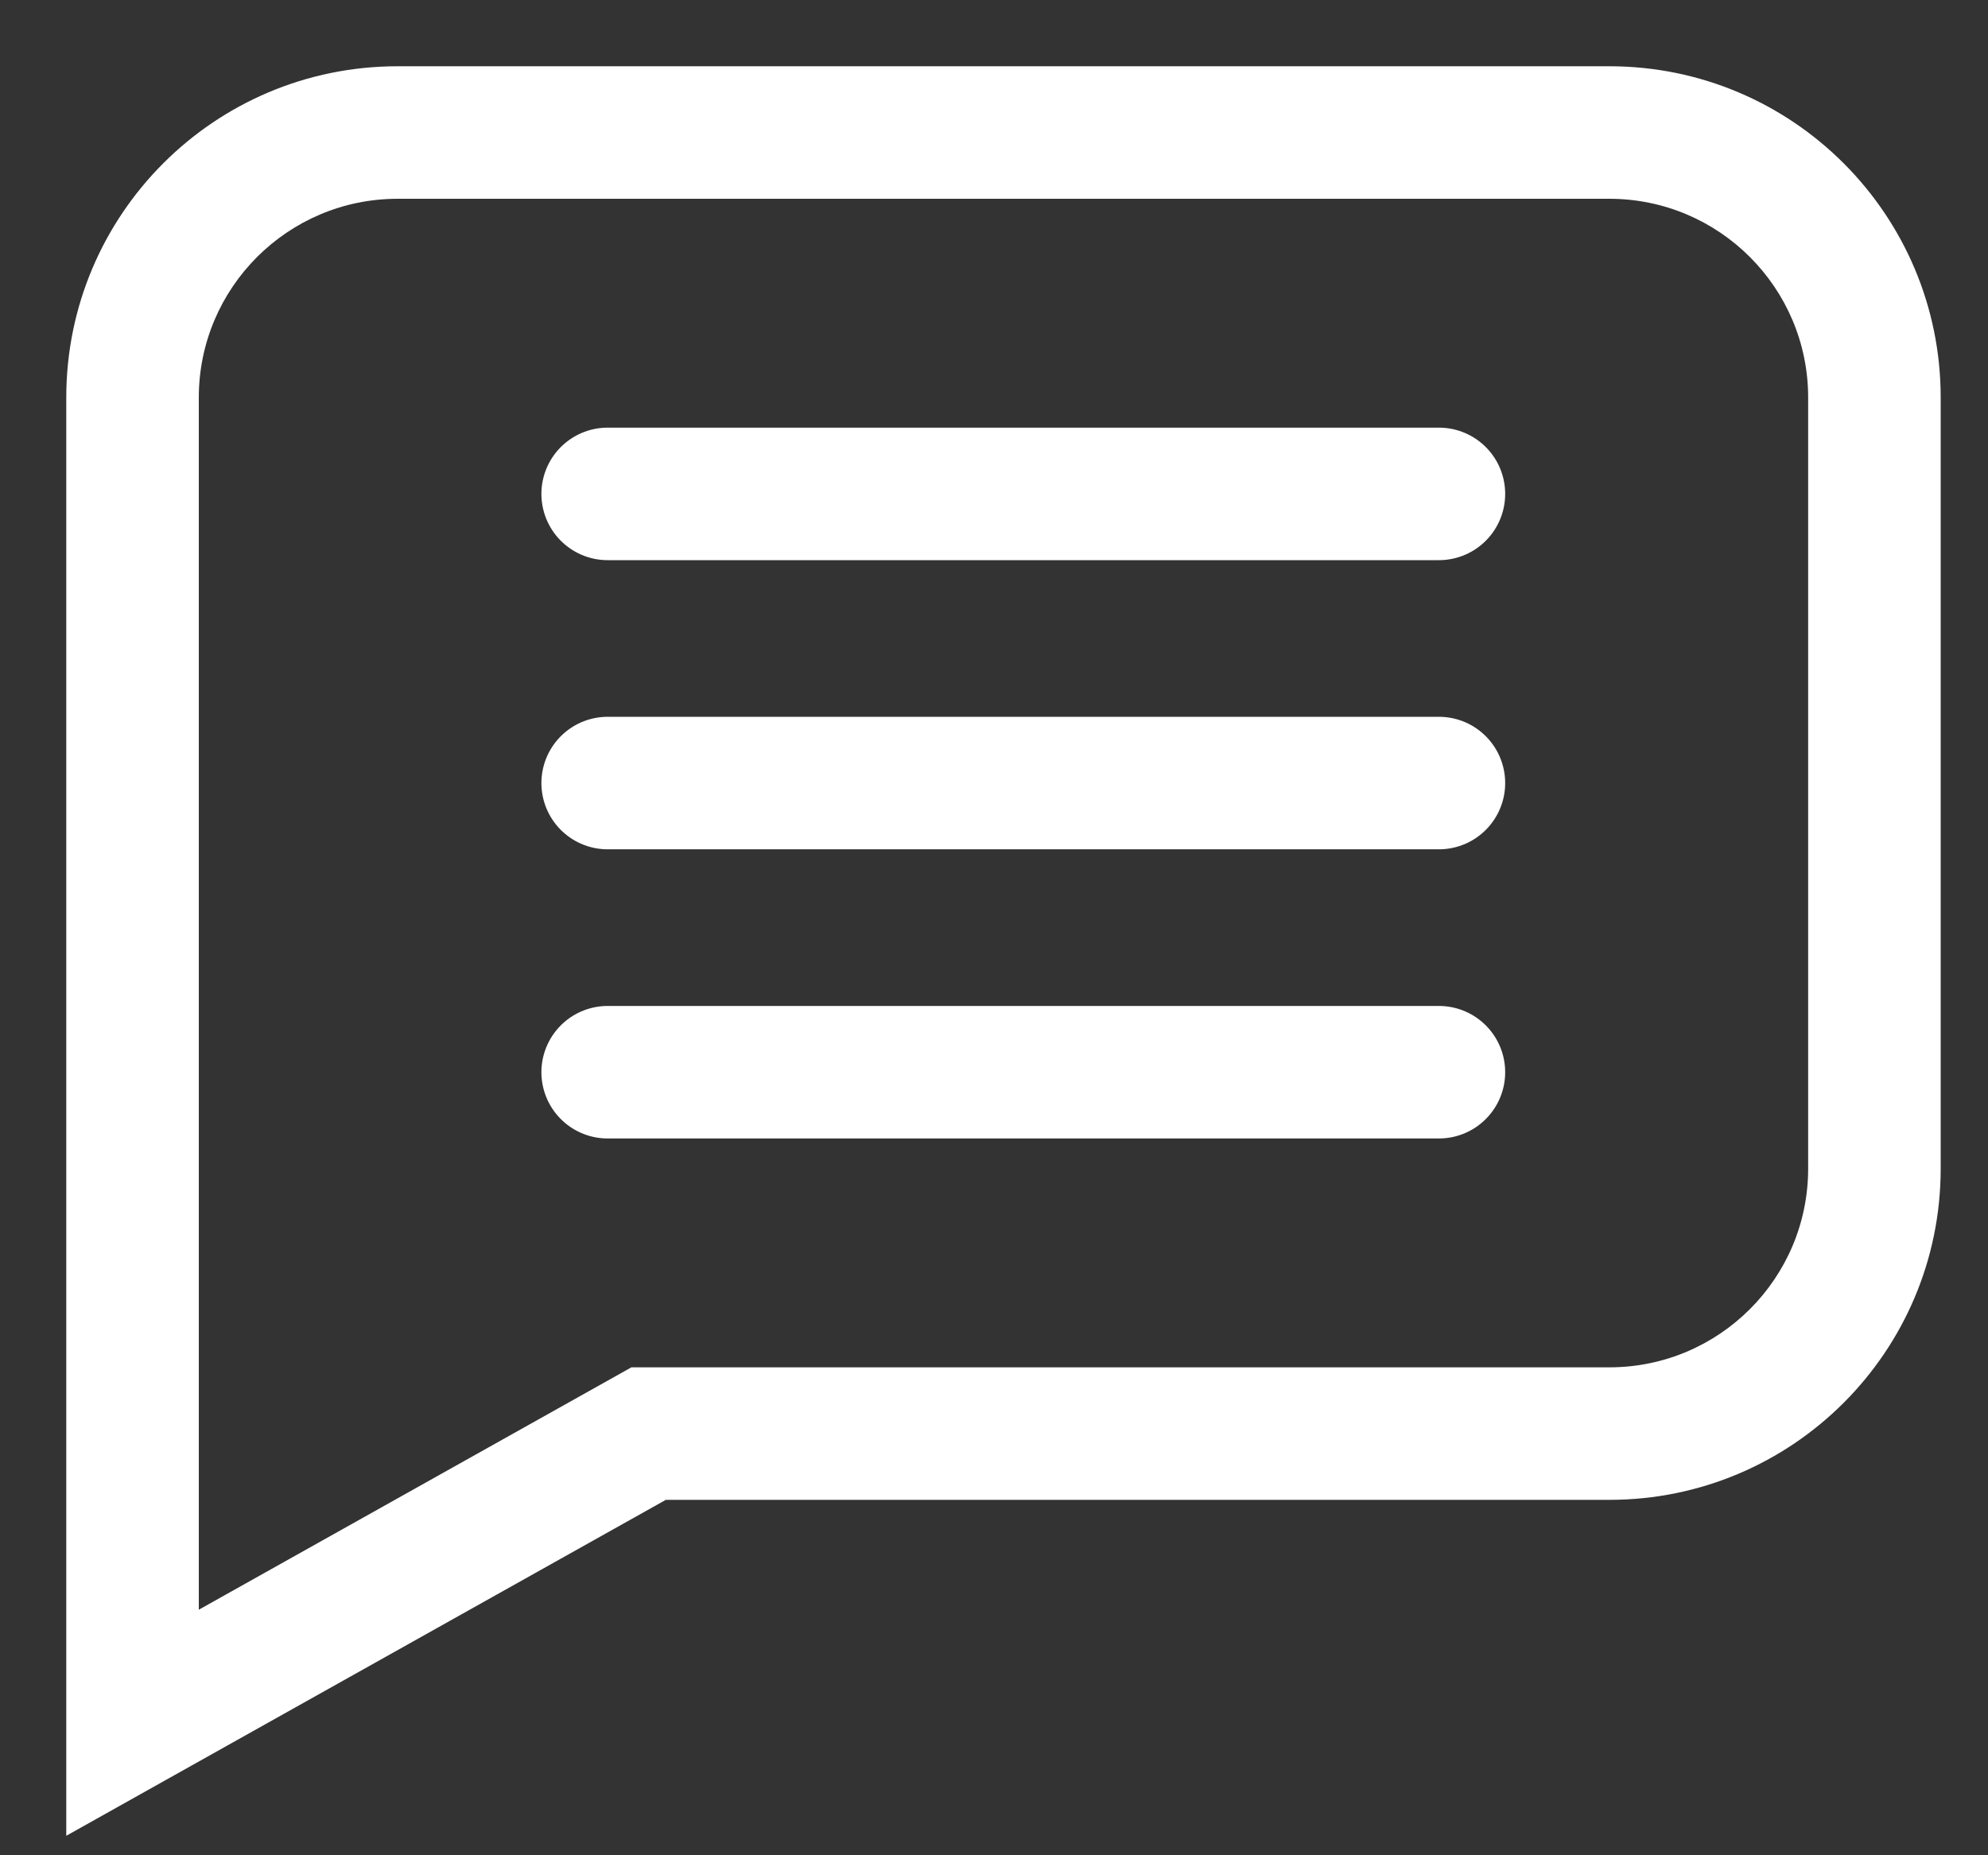 <svg width="15" height="14" viewBox="0 0 15 14" fill="none" xmlns="http://www.w3.org/2000/svg">
<rect x="0" y="0" width="15" height="14" fill="#333333" stroke="none"/>
<path fill-rule="evenodd" clip-rule="evenodd" d="M3 1C1.895 1 1 1.895 1 3V6.454V8.818V13L4.894 10.818H12.143C13.247 10.818 14.143 9.923 14.143 8.818V3C14.143 1.895 13.247 1 12.143 1H3Z"/>
<path d="M1 13H0.5V13.853L1.244 13.436L1 13ZM4.894 10.818V10.318H4.764L4.65 10.382L4.894 10.818ZM1.5 3C1.5 2.172 2.172 1.5 3 1.5V0.5C1.619 0.5 0.5 1.619 0.5 3H1.5ZM1.5 6.454V3H0.5V6.454H1.5ZM1.5 8.818V6.454H0.5V8.818H1.5ZM1.5 13V8.818H0.5V13H1.5ZM4.65 10.382L0.756 12.564L1.244 13.436L5.138 11.254L4.65 10.382ZM12.143 10.318H4.894V11.318H12.143V10.318ZM13.643 8.818C13.643 9.647 12.971 10.318 12.143 10.318V11.318C13.524 11.318 14.643 10.199 14.643 8.818H13.643ZM13.643 3V8.818H14.643V3H13.643ZM12.143 1.5C12.971 1.5 13.643 2.172 13.643 3H14.643C14.643 1.619 13.524 0.5 12.143 0.5V1.5ZM3 1.5H12.143V0.5H3V1.5Z" fill="white"/>
<path d="M4.585 3.727H10.857" stroke="white" stroke-linecap="round"/>
<path d="M4.585 5.909H10.857" stroke="white" stroke-linecap="round"/>
<path d="M4.585 8.091H10.857" stroke="white" stroke-linecap="round"/>
</svg>
